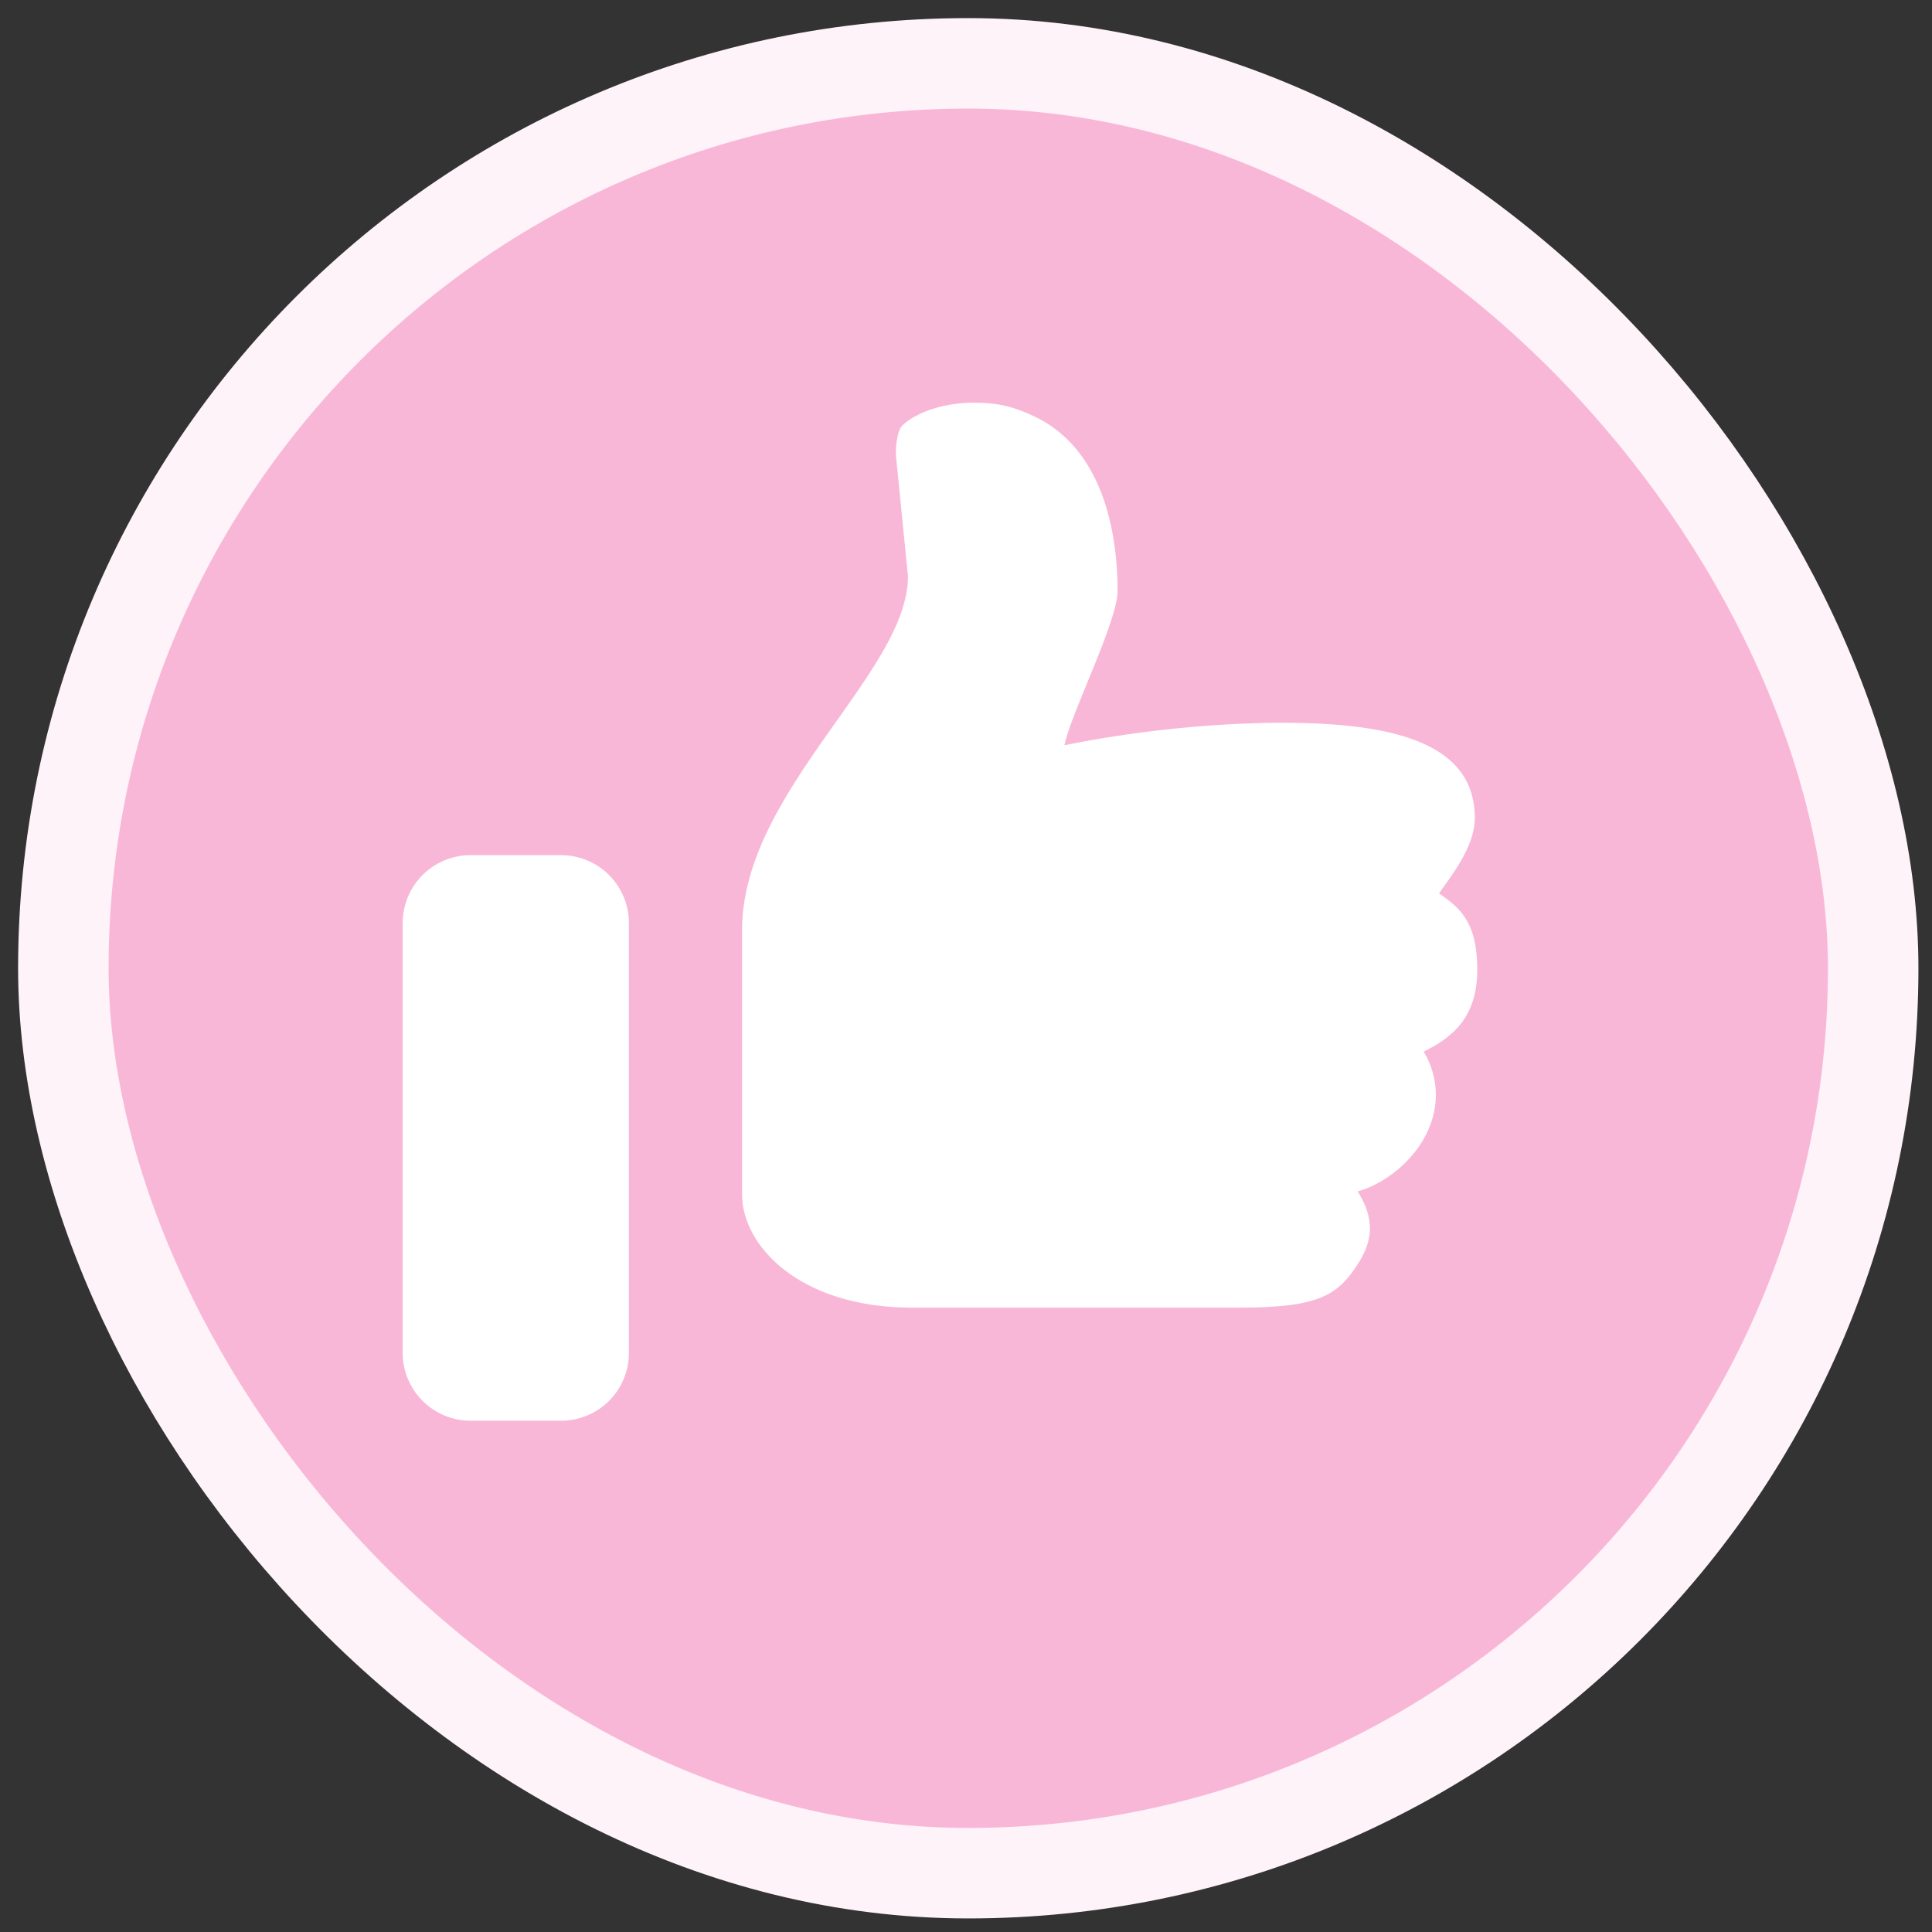 <?xml version="1.0" encoding="utf-8"?>
<svg xmlns="http://www.w3.org/2000/svg" fill="none" height="100%" overflow="visible" preserveAspectRatio="none" style="display: block;" viewBox="0 0 61 61" width="100%">
<rect x="0" y="0" width="61" height="61" fill="#333333" stroke="none"/>
<g id="Like">
<g clip-path="url(#clip0_0_1135)">
<path d="M30.571 2C22.994 2 15.727 5.01 10.368 10.368C5.01 15.727 2 22.994 2 30.571C2 38.149 5.01 45.416 10.368 50.775C15.727 56.133 22.994 59.143 30.571 59.143C38.149 59.143 45.416 56.133 50.775 50.775C56.133 45.416 59.143 38.149 59.143 30.571C59.143 22.994 56.133 15.727 50.775 10.368C45.416 5.01 38.149 2 30.571 2Z" fill="#F9B7D8" id="Circle"/>
<path d="M45.436 28.207C46.064 28.646 46.643 29.082 46.643 30.614C46.643 32.15 45.825 32.771 44.95 33.204C45.307 33.786 45.421 34.489 45.268 35.154C44.993 36.382 43.868 37.336 42.868 37.618C43.3 38.311 43.436 38.993 42.921 39.832C42.261 40.886 41.686 41.286 39.143 41.286H28.786C25.257 41.286 23.429 39.336 23.429 37.714V29.375C23.429 24.982 28.668 21.25 28.668 18.196L28.289 14.393C28.271 14.161 28.318 13.593 28.496 13.429C28.782 13.146 29.571 12.714 30.764 12.714C31.543 12.714 32.061 12.861 32.671 13.154C34.746 14.143 35.286 16.646 35.286 18.661C35.286 19.629 33.807 22.529 33.607 23.532C33.607 23.532 36.704 22.846 40.318 22.821C44.107 22.8 46.564 23.5 46.564 25.829C46.564 26.761 45.782 27.696 45.436 28.207ZM14.857 27H17.714C18.283 27 18.828 27.226 19.23 27.628C19.631 28.029 19.857 28.575 19.857 29.143V42.714C19.857 43.283 19.631 43.828 19.23 44.23C18.828 44.631 18.283 44.857 17.714 44.857H14.857C14.289 44.857 13.744 44.631 13.342 44.23C12.94 43.828 12.714 43.283 12.714 42.714V29.143C12.714 28.575 12.94 28.029 13.342 27.628C13.744 27.226 14.289 27 14.857 27Z" fill="white" id="Icon"/>
</g>
<rect height="57.143" rx="28.571" stroke="#FEF3F8" stroke-width="2.857" width="57.143" x="2" y="2"/>
</g>
<defs>
<clipPath id="clip0_0_1135">
<rect fill="white" height="57.143" rx="28.571" width="57.143" x="2" y="2"/>
</clipPath>
</defs>
</svg>